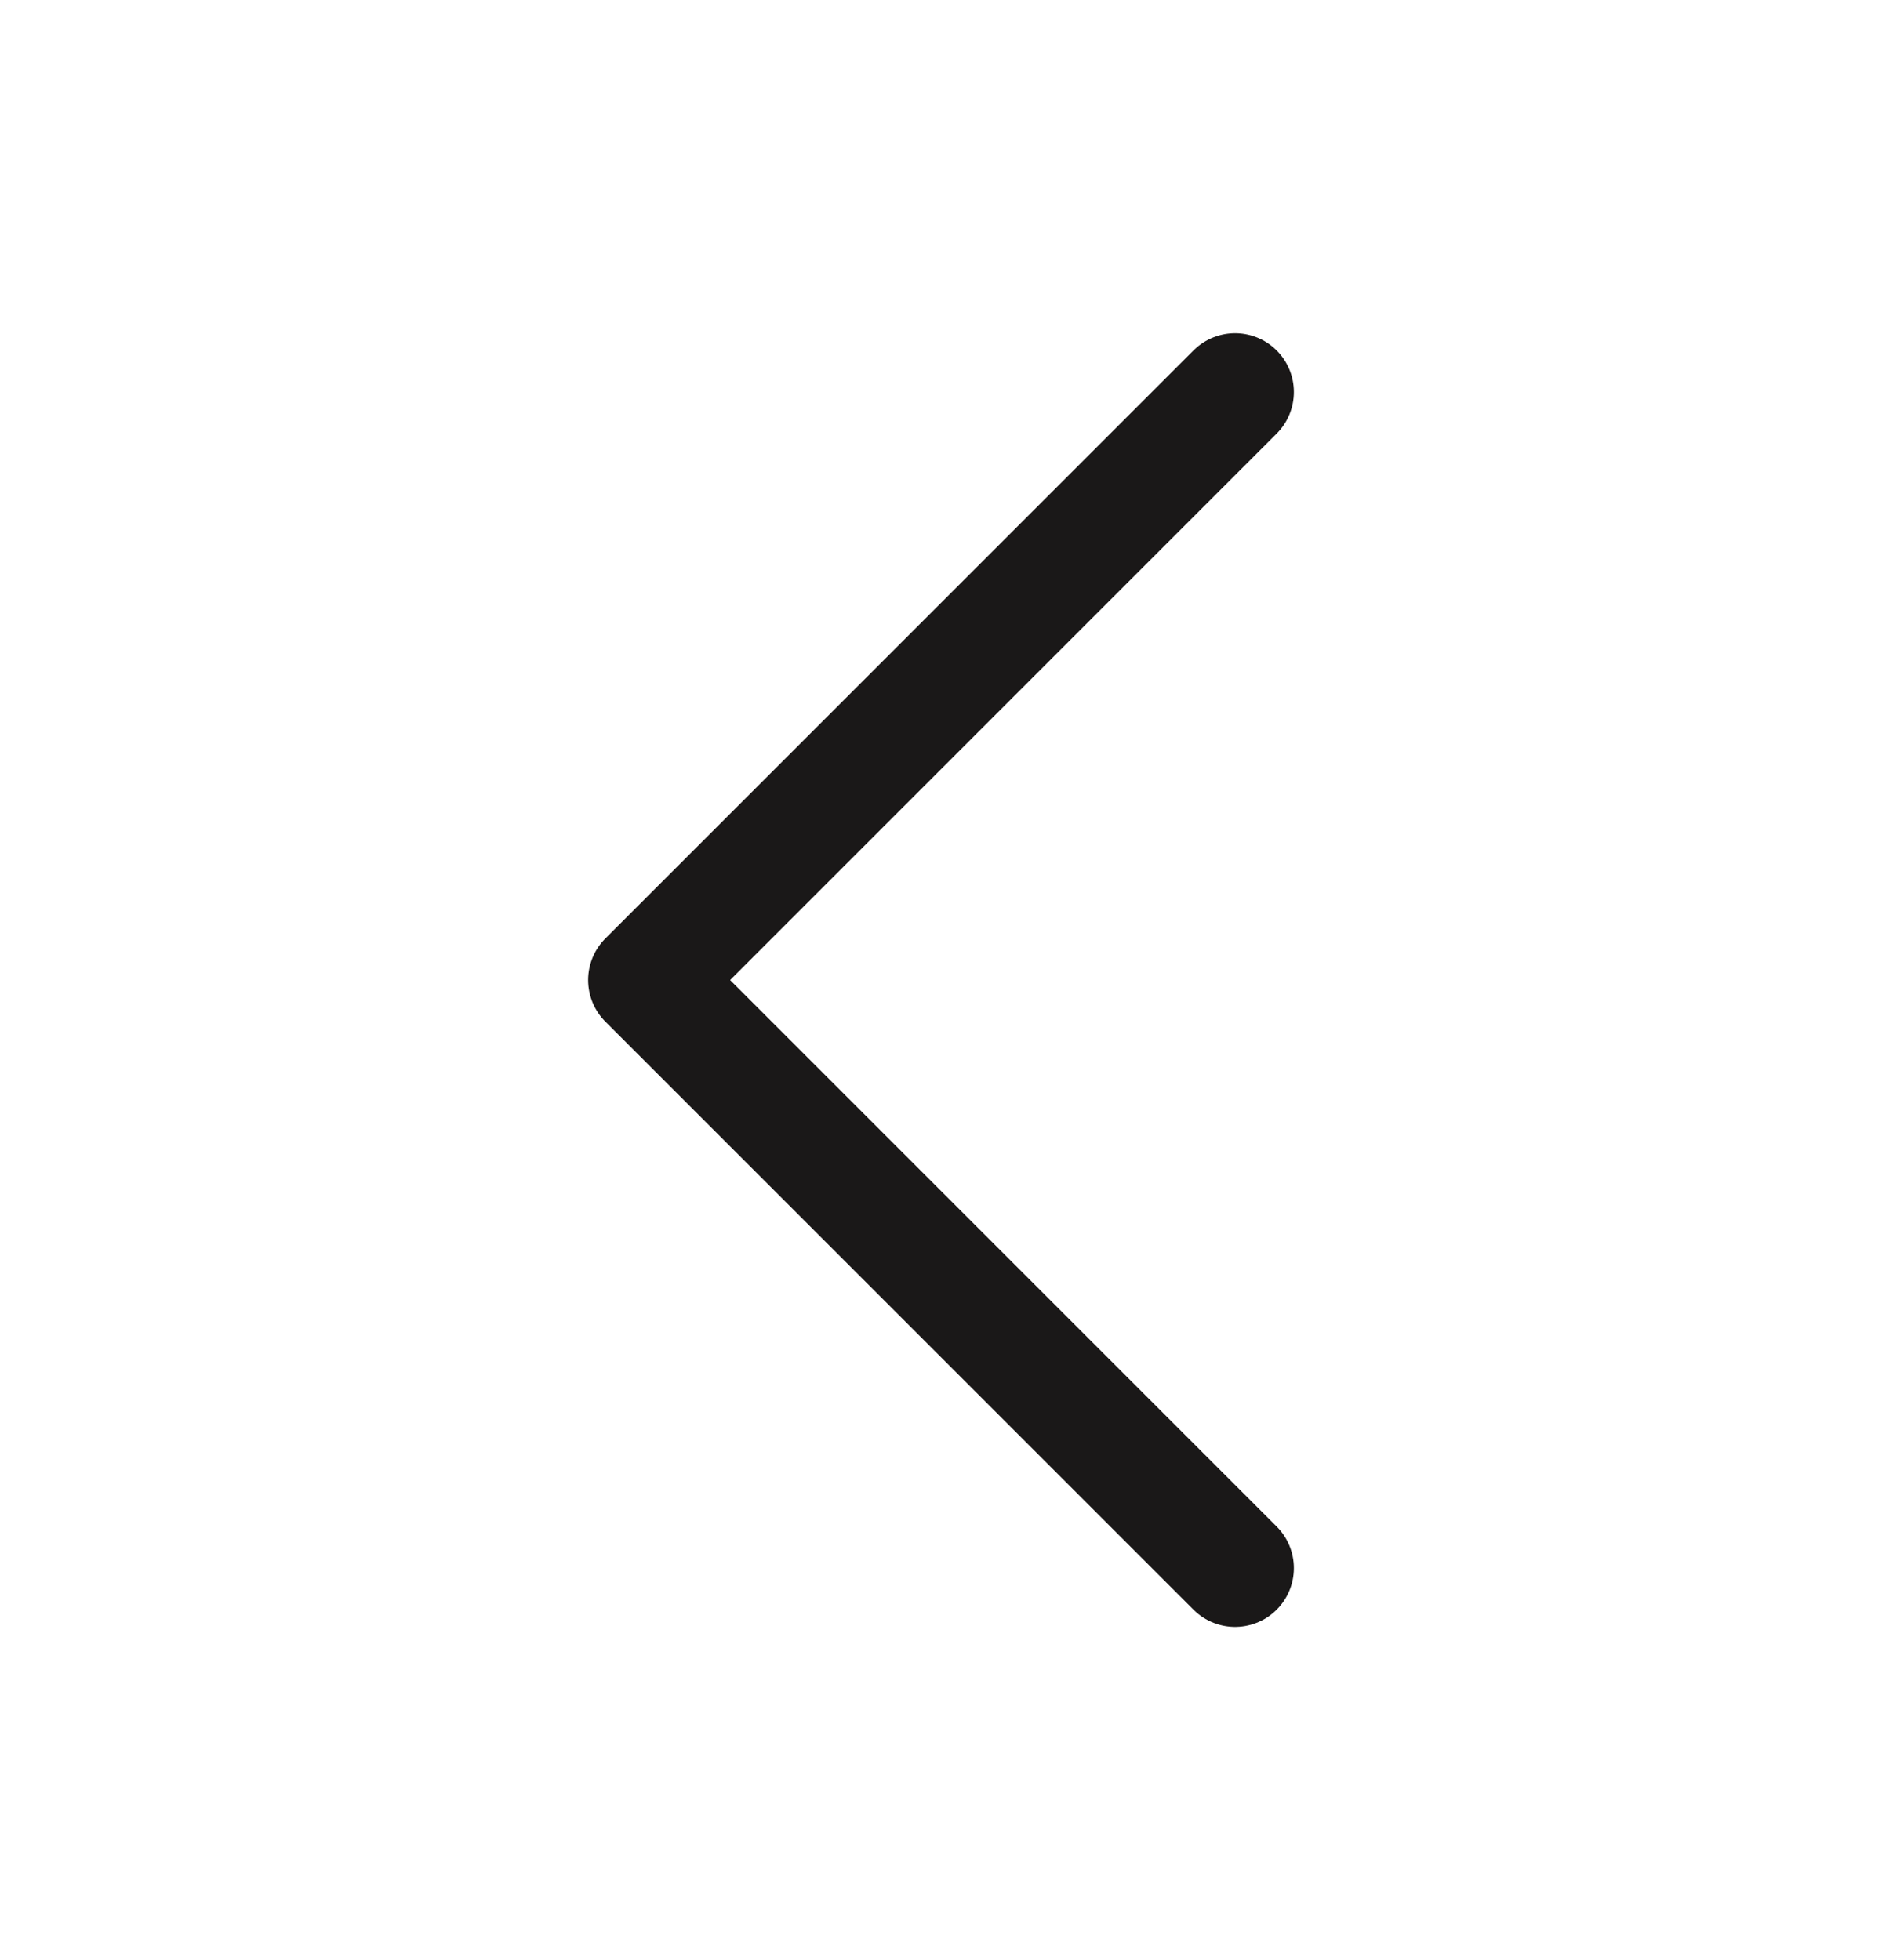 <svg xmlns="http://www.w3.org/2000/svg" width="24" height="25" viewBox="0 0 24 25" fill="none"
    stroke="#1A1818">
    <path d="M15.75 20L8.25 12.5L15.75 5" stroke-width="1.5" stroke-linecap="round"
        stroke-linejoin="round" />
</svg>